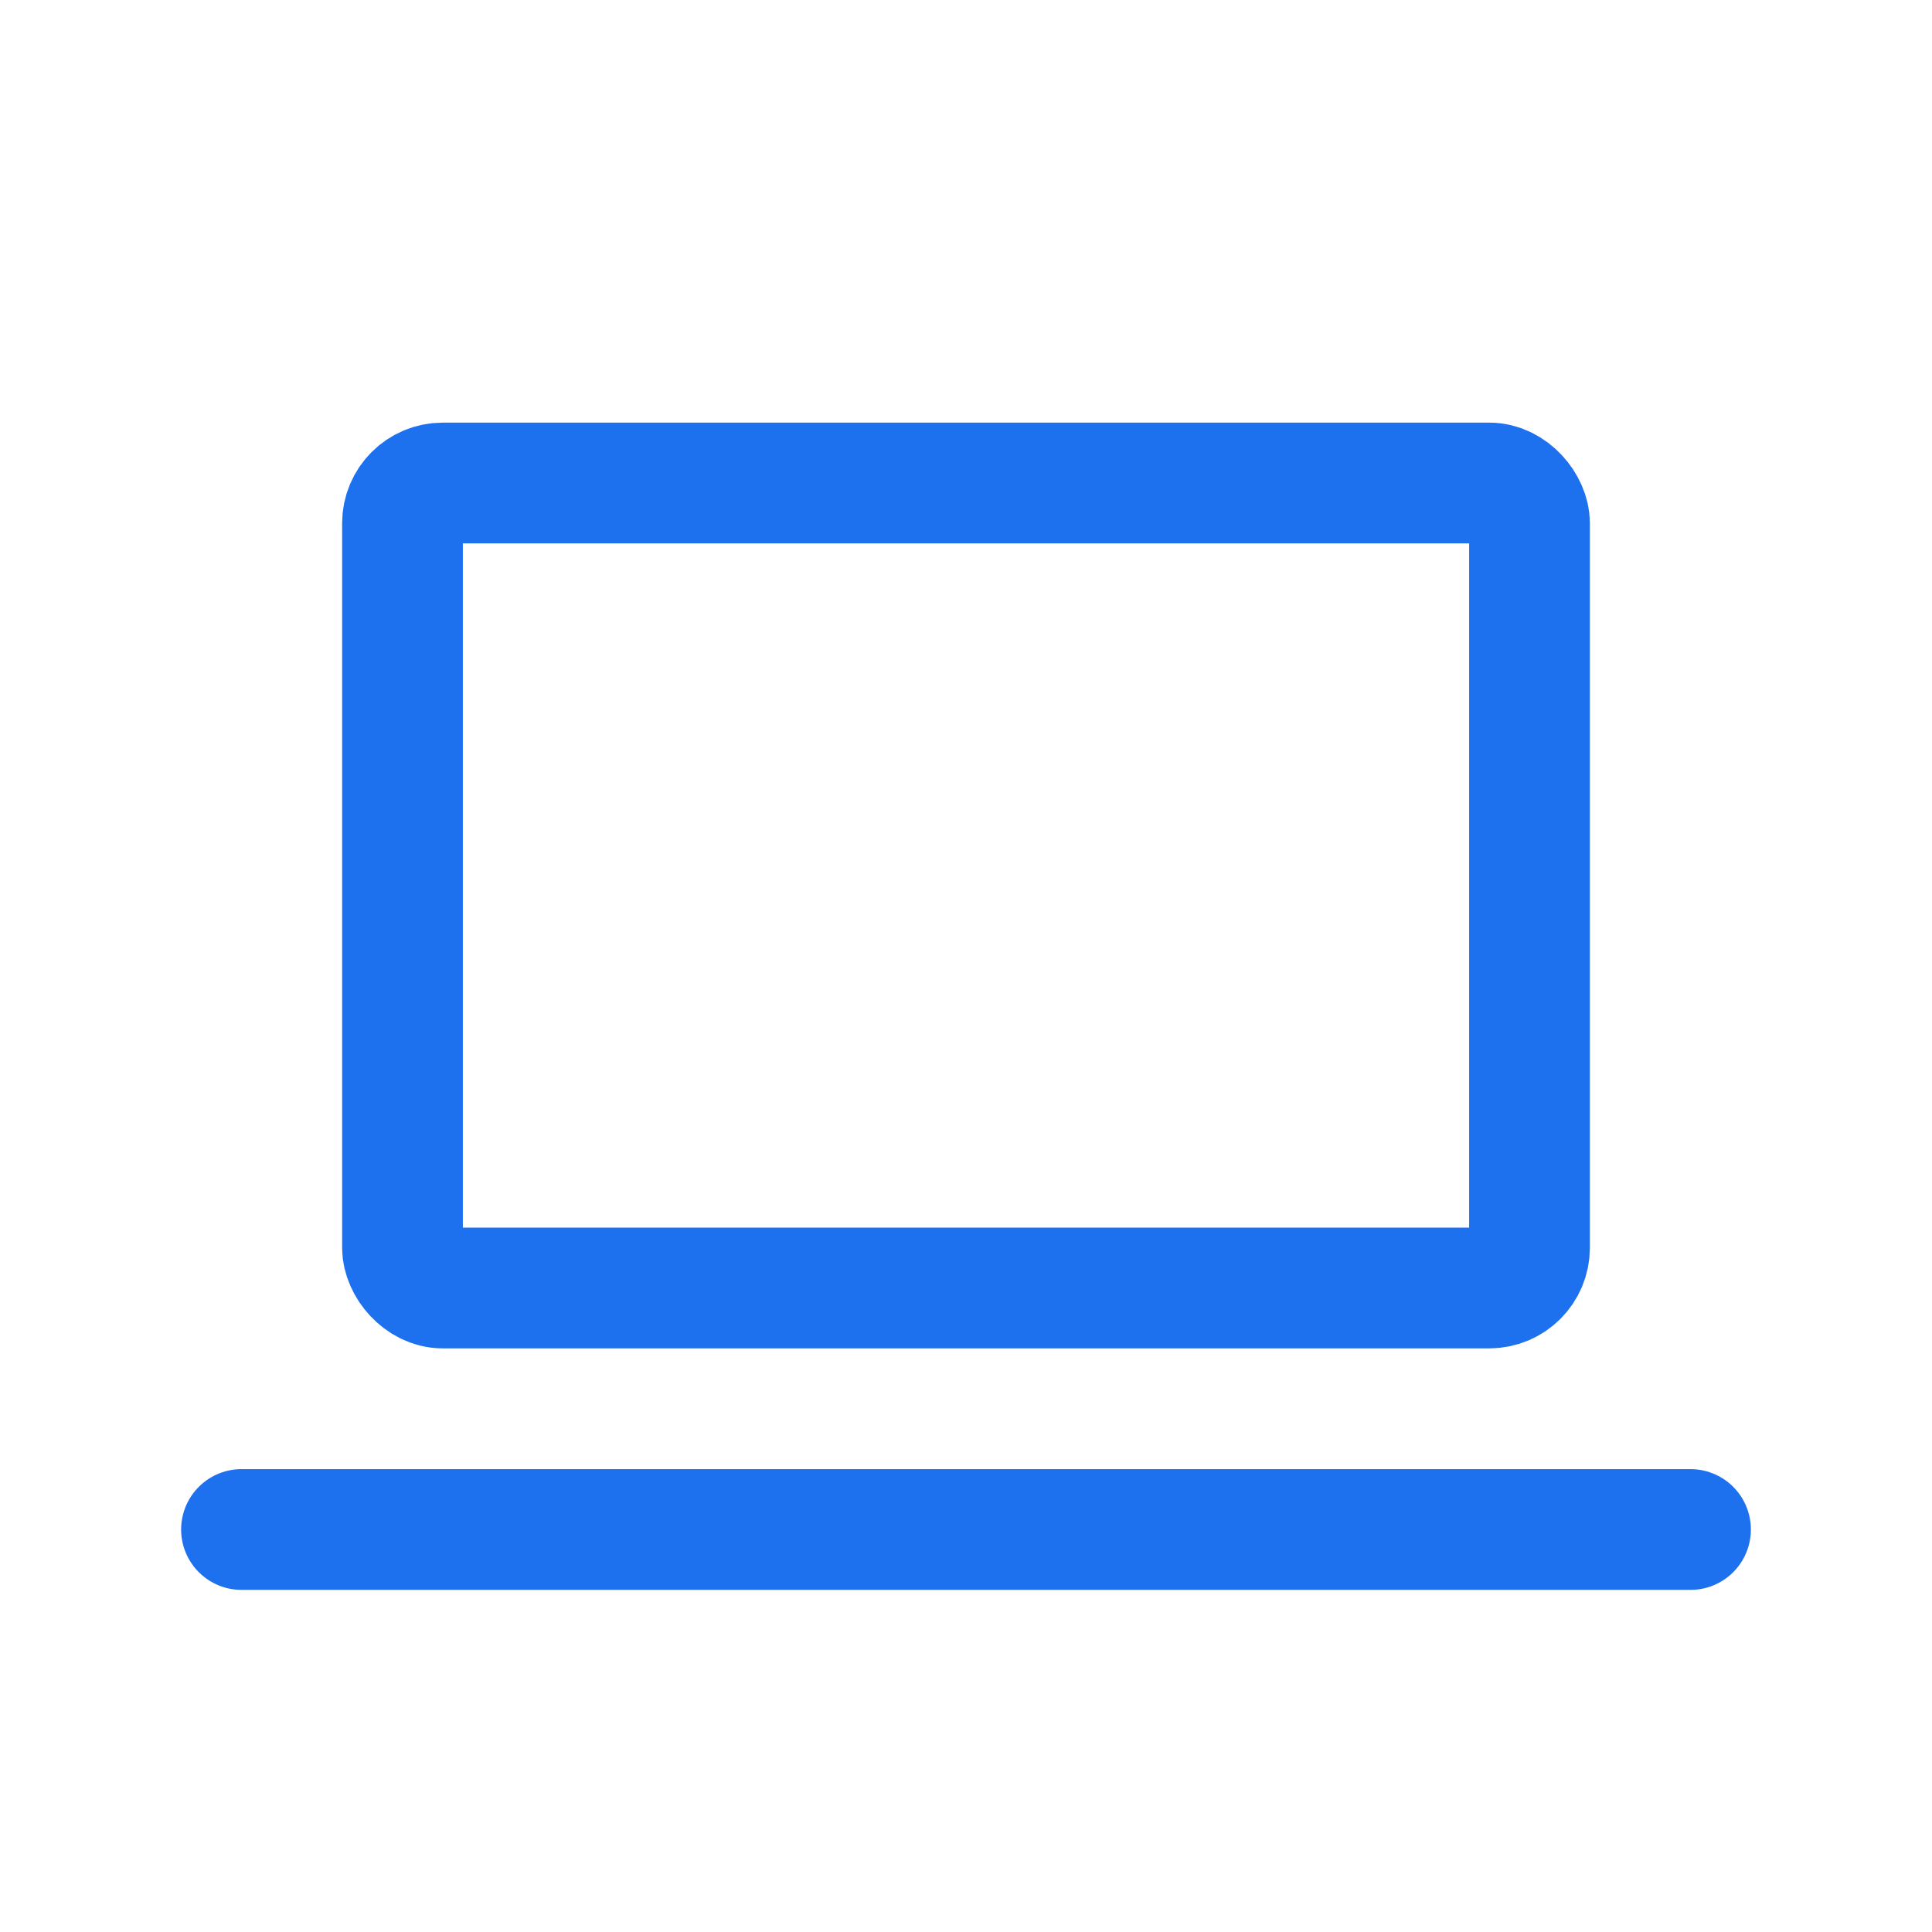 <svg width="48" height="48" viewBox="0 0 48 48" fill="none" xmlns="http://www.w3.org/2000/svg">
<path d="M6 38H42" stroke="#1D71EE" stroke-width="3" stroke-linecap="round" stroke-linejoin="round"/>
<rect x="10" y="12" width="28" height="20" rx="1" stroke="#1D71EE" stroke-width="3" stroke-linecap="round" stroke-linejoin="round"/>
</svg>
